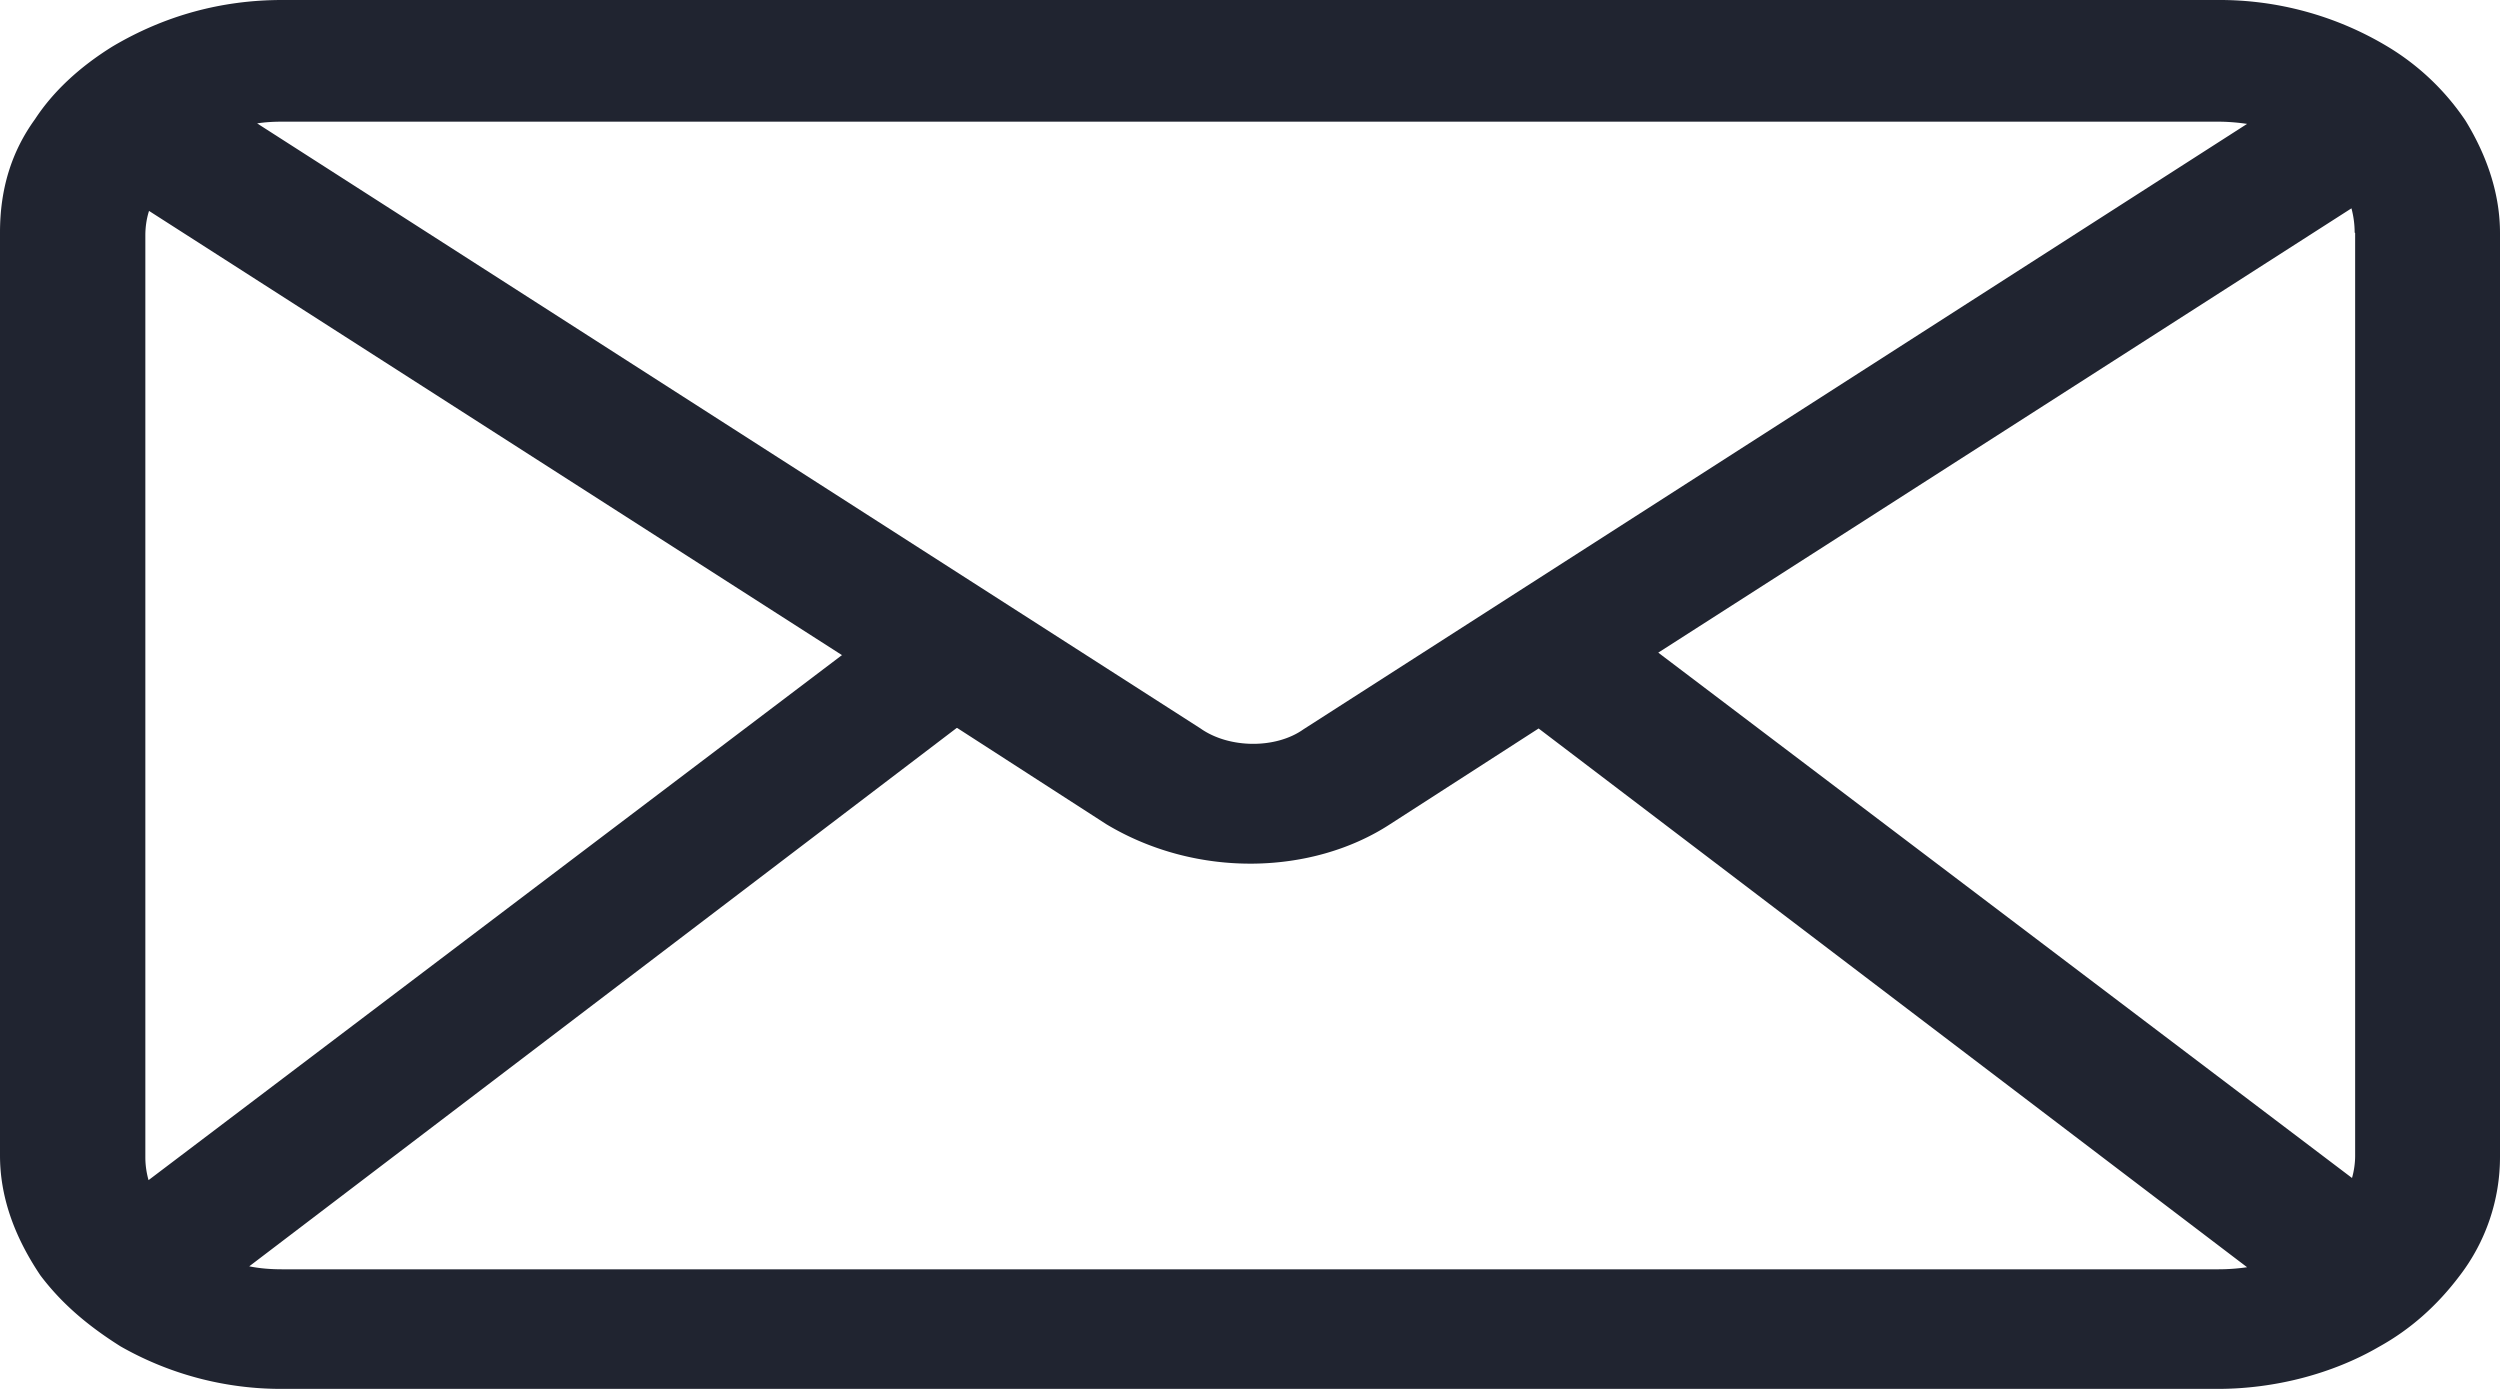 <svg xmlns="http://www.w3.org/2000/svg" width="36" height="20" fill="none"><path fill="#202430" d="M35.501 1.734A3.559 3.559 0 0 0 34.375.667 4.696 4.696 0 0 0 31.935 0H4.064c-.876 0-1.692.225-2.44.667-.484.3-.862.655-1.119 1.048C.166 2.183 0 2.719 0 3.349v13.29c0 .58.196 1.153.582 1.727.287.38.65.705 1.156 1.023A4.67 4.67 0 0 0 4.065 20h27.87c.823 0 1.654-.218 2.32-.605.453-.25.838-.592 1.163-1.023A2.81 2.81 0 0 0 36 16.645V3.355c0-.53-.166-1.079-.499-1.621Zm-1.587 1.621v13.29c0 .1-.015.212-.045.318l-9.99-7.565L33.861 3c.03.112.046.23.046.349l.007.006Zm-20.13 7.128 2.146 1.385c1.307.786 2.97.73 4.088 0l2.138-1.378 10.202 7.758c-.121.018-.265.03-.416.03H4.065c-.166 0-.324-.012-.476-.043l10.187-7.752h.007Zm3.513.013L3.703 1.777c.113-.018.234-.025.362-.025h27.87c.15 0 .294.013.423.032L18.77 10.502c-.393.28-1.058.28-1.474-.006Zm-5.176-1.06-9.982 7.558a1.225 1.225 0 0 1-.046-.318V3.386c0-.106.015-.23.053-.349l9.982 6.399h-.007Z"/></svg>